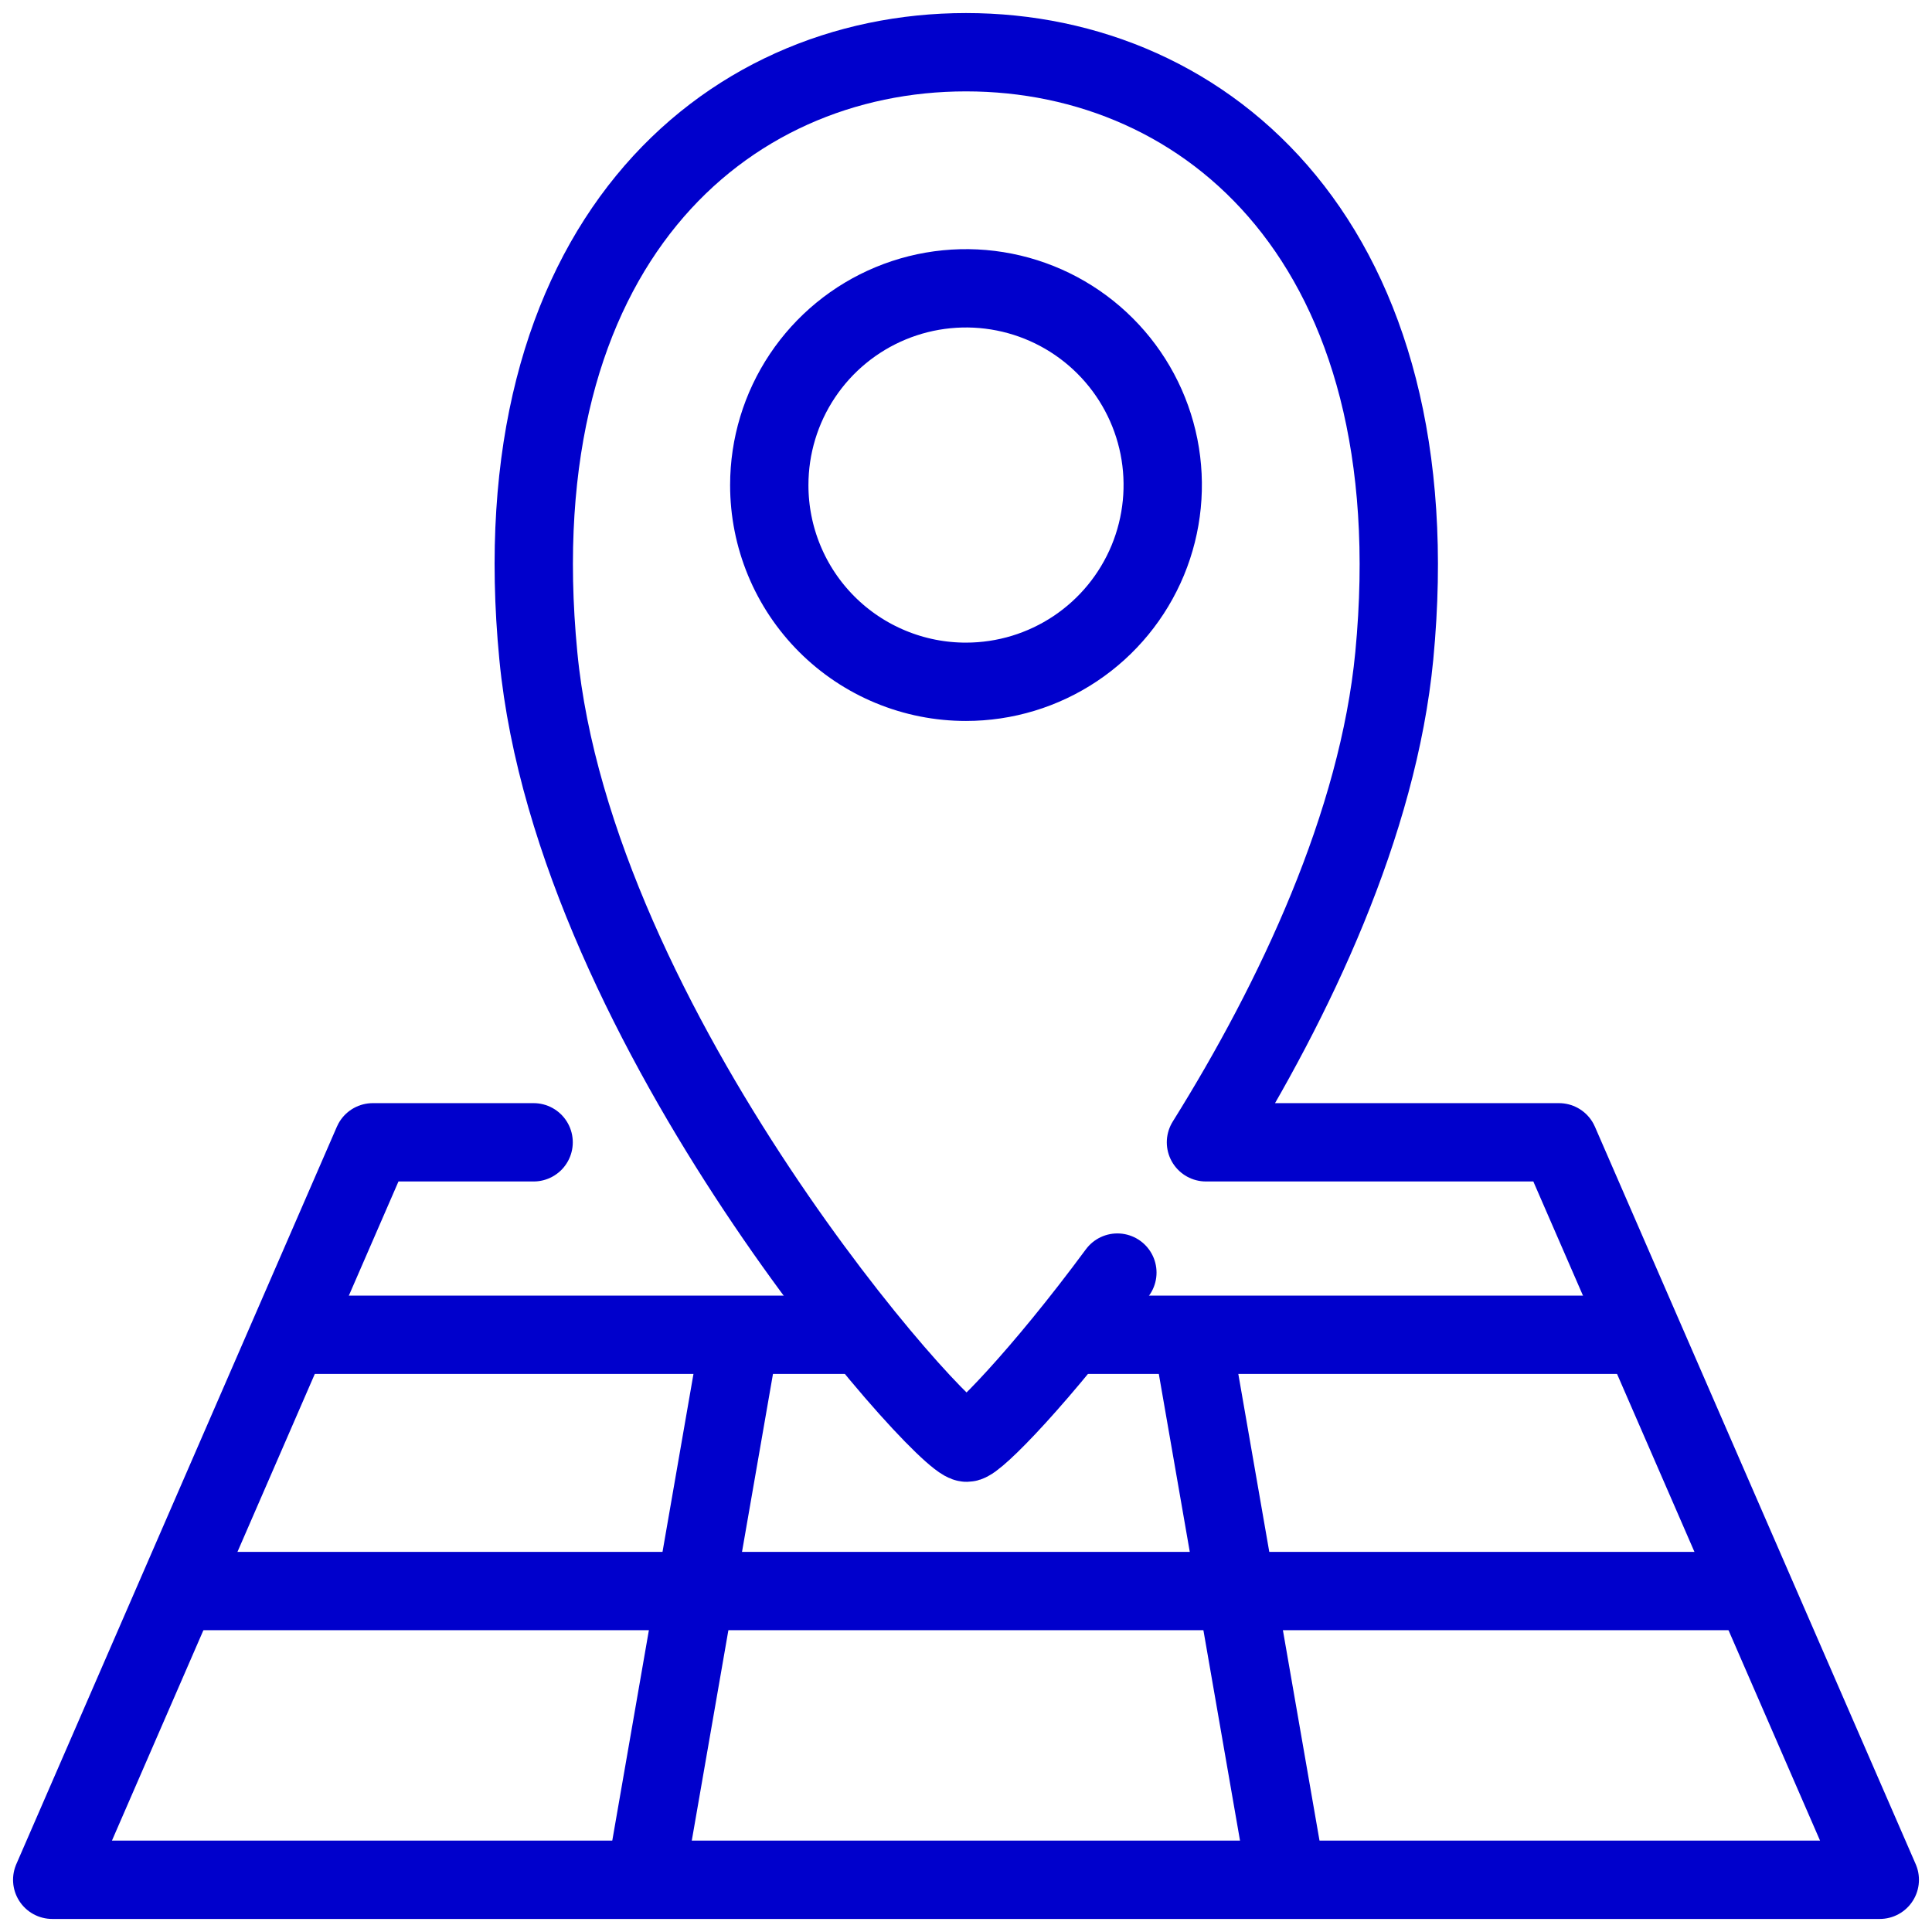 <?xml version="1.0" encoding="UTF-8"?> <svg xmlns="http://www.w3.org/2000/svg" width="74" height="74" viewBox="0 0 74 74" fill="none"><path fill-rule="evenodd" clip-rule="evenodd" d="M29.465 18.578C29.465 17.088 29.907 15.631 30.735 14.392C31.563 13.153 32.739 12.187 34.116 11.617C35.493 11.046 37.008 10.897 38.47 11.188C39.932 11.479 41.274 12.196 42.328 13.25C43.382 14.304 44.1 15.646 44.391 17.108C44.681 18.57 44.532 20.085 43.962 21.462C43.391 22.839 42.426 24.016 41.186 24.844C39.947 25.672 38.49 26.114 37 26.114C36.01 26.115 35.03 25.921 34.115 25.542C33.2 25.164 32.369 24.609 31.669 23.909C30.969 23.209 30.414 22.378 30.036 21.463C29.658 20.549 29.464 19.568 29.465 18.578Z" stroke="#0000CC" stroke-width="3" stroke-miterlimit="10"></path><path d="M42.798 48.743C39.866 52.713 37.371 55.258 37.033 55.258C36.102 55.258 21.995 39.429 20.62 25.125C19.096 9.428 27.727 2 37 2C46.273 2 54.912 9.412 53.405 25.116C52.787 31.548 49.6 38.293 46.191 43.753H59.713L72 72H2L14.279 43.753H20.439" stroke="#0000CC" stroke-width="3" stroke-linecap="round" stroke-linejoin="round"></path><path d="M6.801 60.941H67.191" stroke="#0000CC" stroke-width="3" stroke-linejoin="round"></path><path d="M11.117 51.125H33.039" stroke="#0000CC" stroke-width="3" stroke-linejoin="round"></path><path d="M40.953 51.125H62.875" stroke="#0000CC" stroke-width="3" stroke-linejoin="round"></path><path d="M24.713 72.001L28.345 51.125" stroke="#0000CC" stroke-width="3" stroke-linejoin="round"></path><path d="M49.279 72.001L45.647 51.125" stroke="#0000CC" stroke-width="3" stroke-linejoin="round"></path></svg> 
